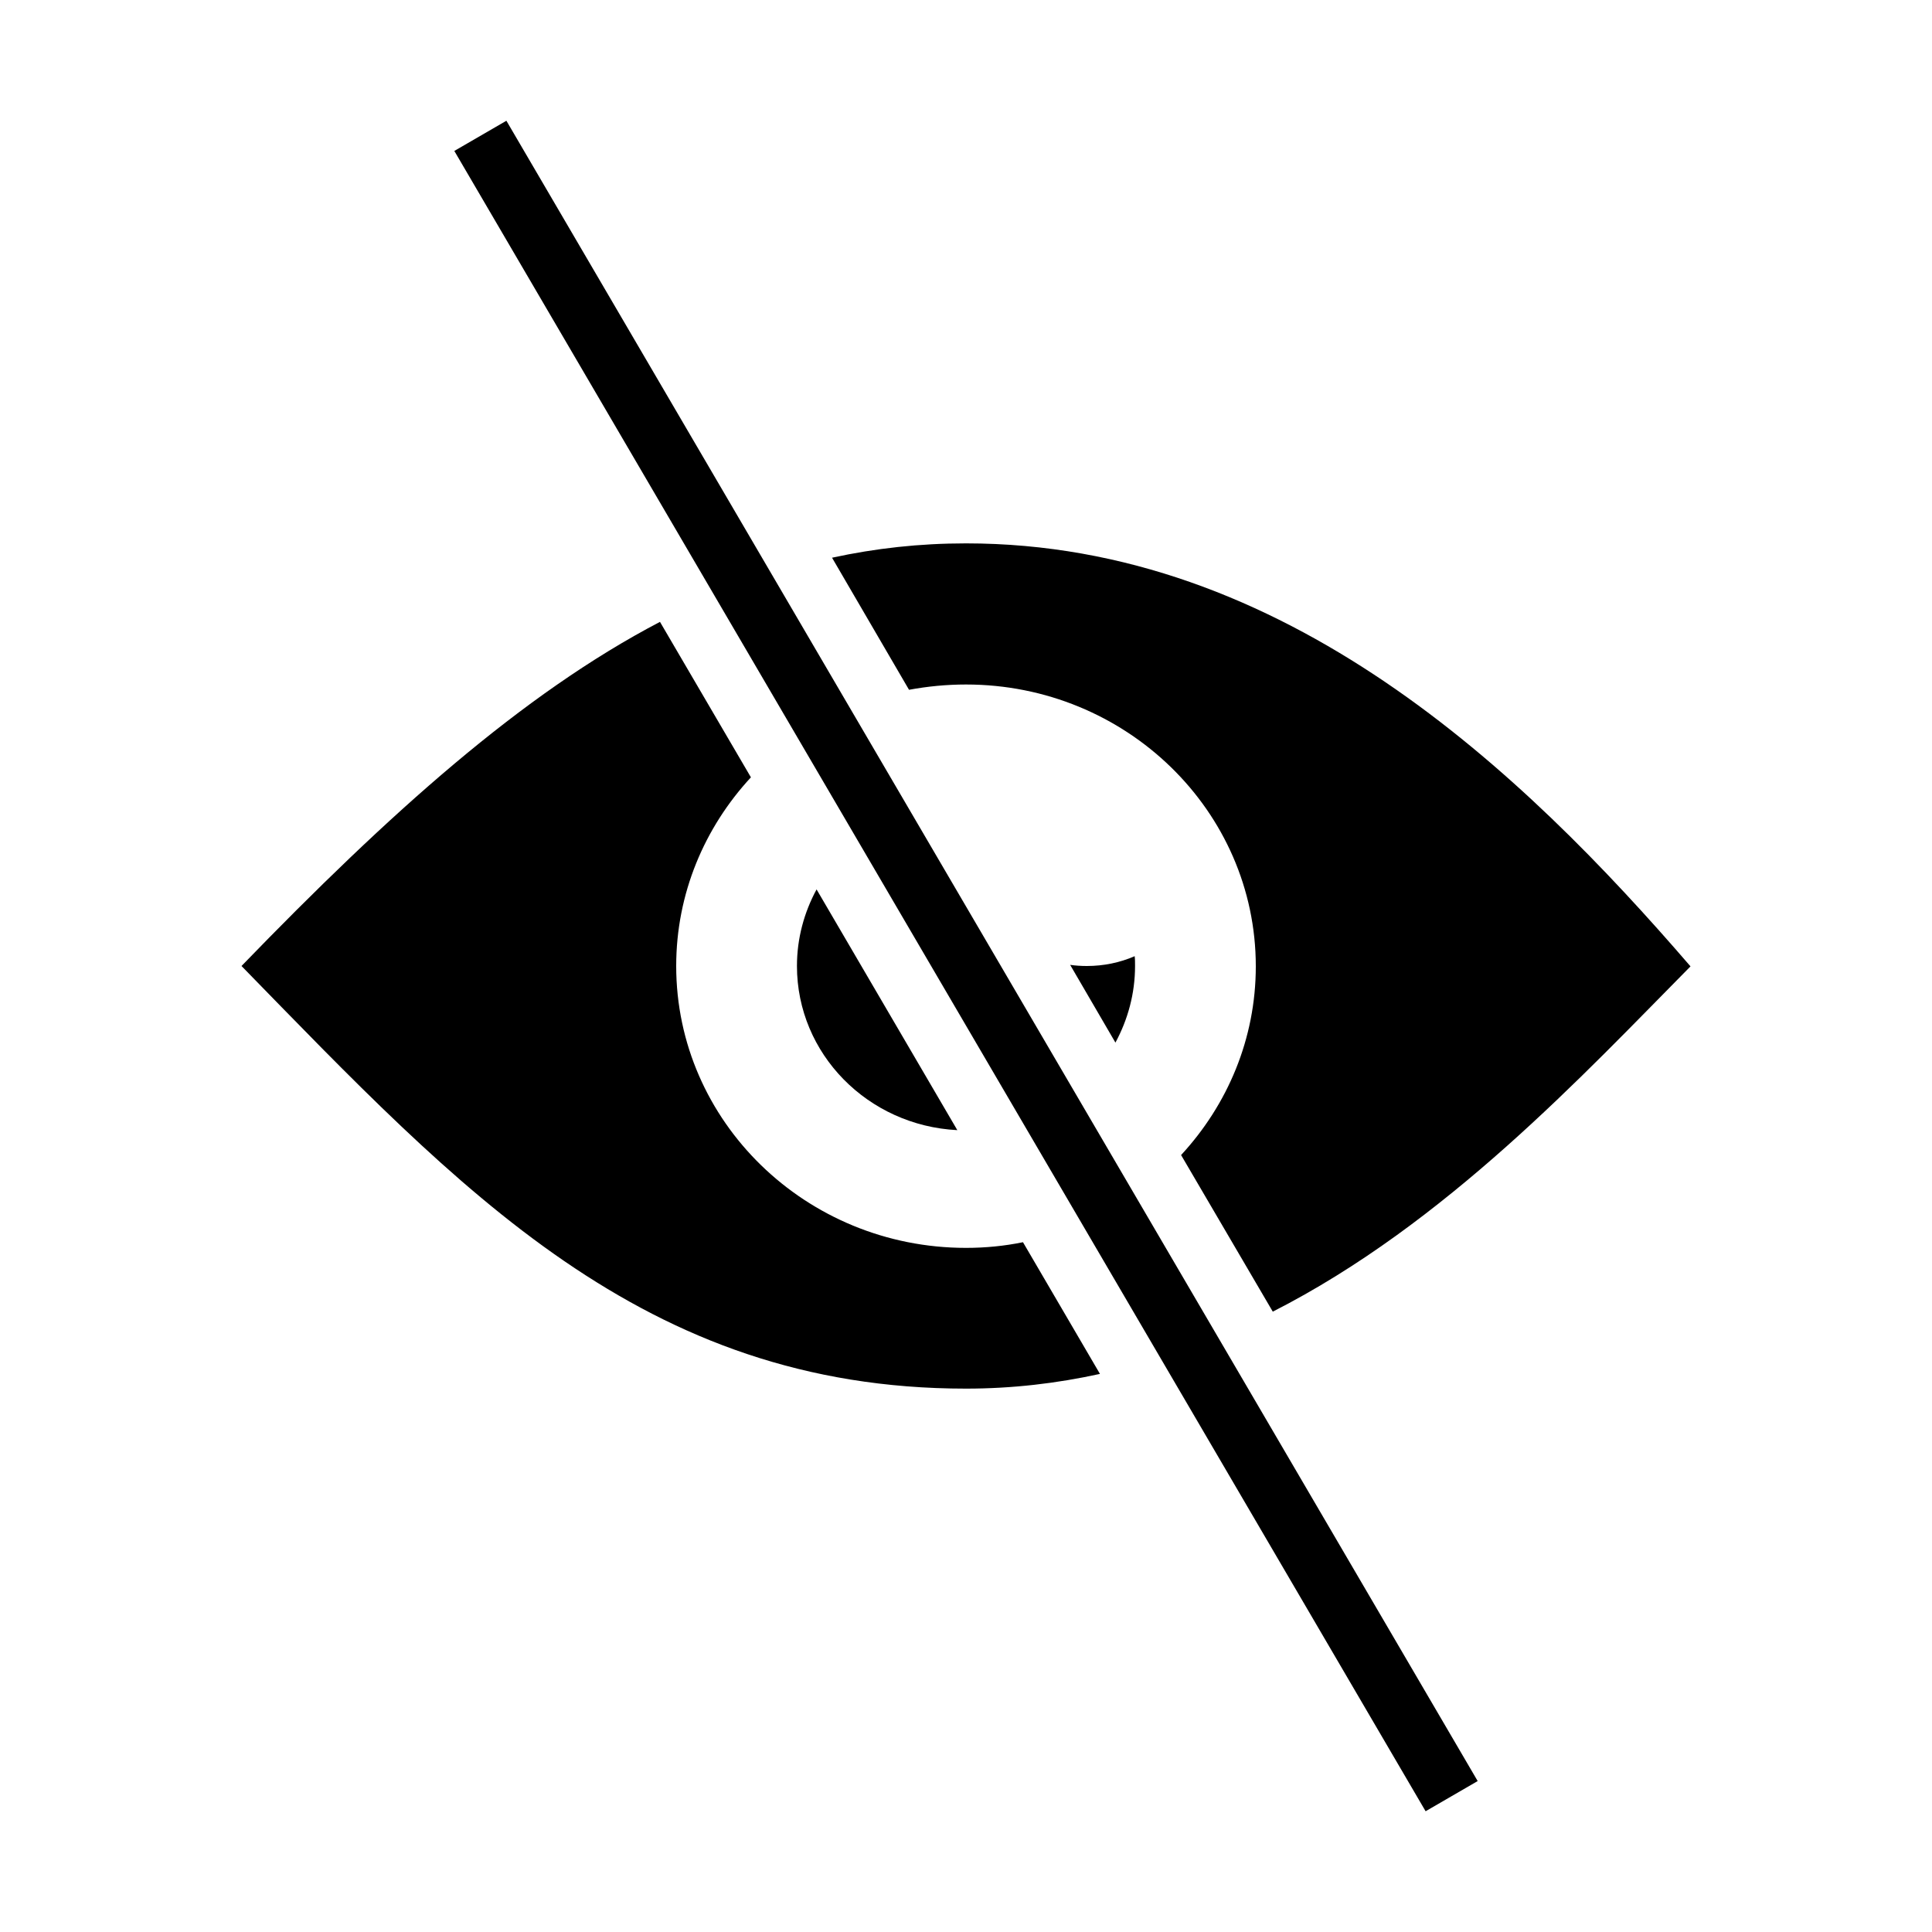 <svg xmlns="http://www.w3.org/2000/svg" viewBox="0 0 512 512"><path d="M120.4 40l257.4 440 13.8-8L134.2 32zM256 144c-12.3 0-24 1.3-35.5 3.8l20.4 35c4.9-.9 9.9-1.4 15.1-1.4 42.4 0 76.8 33.5 76.8 74.7 0 19.2-7.5 36.7-19.8 50l24.3 41.5c45.8-23.3 82.4-62.9 110.7-91.5C403.6 204.6 340.6 144 256 144zM256 330.7c-42.4 0-76.8-33.5-76.8-74.7 0-19.2 7.5-36.7 19.8-50l-24.1-41.2C138.4 183.9 103.3 215.4 64 256c57.8 59.2 106.3 112 192 112 12.3 0 24.1-1.4 35.5-3.9l-20.4-34.9c-4.9 1-9.9 1.5-15.1 1.5z"/><path d="M300.7 253.4c-3.9 1.7-8.2 2.6-12.7 2.6-1.5 0-3-.1-4.4-.3l12 20.6c3.3-6.1 5.2-13 5.2-20.3 0-.9 0-1.8-.1-2.6zM216.4 235.7c-3.3 6.1-5.2 13-5.2 20.3 0 23.3 18.8 42.3 42.5 43.5l-37.3-63.8z"/></svg>